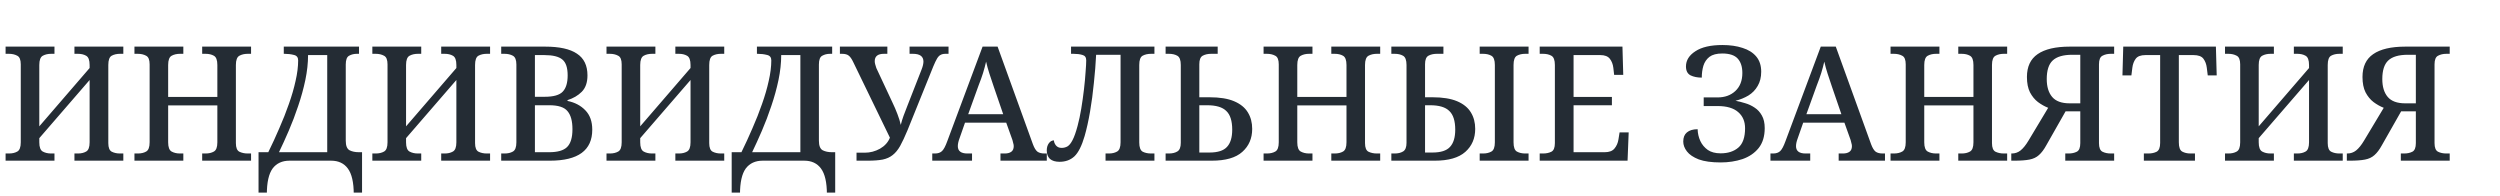 <?xml version="1.0" encoding="UTF-8"?> <svg xmlns="http://www.w3.org/2000/svg" width="626" height="49" viewBox="0 0 626 49" fill="none"> <g clip-path="url(#clip0)"> <path d="M1.4 40.234V38.434H2.24C3.067 38.434 3.76 38.274 4.32 37.954C4.907 37.634 5.2 36.861 5.2 35.634V16.114C5.2 14.968 4.907 14.248 4.32 13.954C3.733 13.634 3.04 13.474 2.24 13.474H1.4V11.674H13.64V13.474H12.8C12 13.474 11.307 13.634 10.72 13.954C10.133 14.274 9.84 15.048 9.84 16.274V31.634L22.44 17.034V16.274C22.44 15.048 22.147 14.274 21.56 13.954C21 13.634 20.32 13.474 19.52 13.474H18.64V11.674H30.88V13.474H30.04C29.24 13.474 28.547 13.634 27.96 13.954C27.4 14.274 27.12 15.048 27.12 16.274V35.834C27.12 36.981 27.413 37.701 28 37.994C28.587 38.288 29.267 38.434 30.04 38.434H30.88V40.234H18.64V38.434H19.52C20.32 38.434 21 38.274 21.56 37.954C22.147 37.634 22.44 36.861 22.44 35.634V20.034L9.84 34.594V35.634C9.84 36.861 10.133 37.634 10.72 37.954C11.307 38.274 12 38.434 12.8 38.434H13.64V40.234H1.4ZM33.666 40.234V38.434H34.506C35.332 38.434 36.026 38.274 36.586 37.954C37.172 37.634 37.466 36.861 37.466 35.634V16.114C37.466 14.968 37.172 14.248 36.586 13.954C35.999 13.634 35.306 13.474 34.506 13.474H33.666V11.674H45.906V13.474H45.066C44.266 13.474 43.572 13.634 42.986 13.954C42.399 14.274 42.106 15.048 42.106 16.274V24.274H54.426V16.274C54.426 15.048 54.132 14.274 53.546 13.954C52.986 13.634 52.292 13.474 51.466 13.474H50.626V11.674H62.866V13.474H62.026C61.226 13.474 60.532 13.634 59.946 13.954C59.359 14.274 59.066 15.048 59.066 16.274V35.834C59.066 36.981 59.359 37.701 59.946 37.994C60.559 38.288 61.252 38.434 62.026 38.434H62.866V40.234H50.626V38.434H51.466C52.292 38.434 52.986 38.274 53.546 37.954C54.132 37.634 54.426 36.861 54.426 35.634V26.394H42.106V35.634C42.106 36.861 42.399 37.634 42.986 37.954C43.572 38.274 44.266 38.434 45.066 38.434H45.906V40.234H33.666ZM64.738 48.634V38.114H67.178C68.138 36.168 69.058 34.168 69.938 32.114C70.844 30.061 71.644 28.034 72.338 26.034C73.058 24.008 73.618 22.074 74.018 20.234C74.445 18.368 74.658 16.661 74.658 15.114C74.658 14.368 74.298 13.914 73.578 13.754C72.858 13.568 72.058 13.474 71.178 13.474H71.058V11.674H89.898V13.474H89.378C88.631 13.474 87.978 13.634 87.418 13.954C86.858 14.248 86.578 14.981 86.578 16.154V35.234C86.578 36.488 86.898 37.288 87.538 37.634C88.178 37.954 88.951 38.114 89.858 38.114H90.658V48.634H88.578C88.578 45.674 88.085 43.528 87.098 42.194C86.138 40.888 84.738 40.234 82.898 40.234H72.498C70.658 40.234 69.245 40.888 68.258 42.194C67.298 43.528 66.818 45.674 66.818 48.634H64.738ZM69.858 38.114H81.938V13.794H77.138C77.138 15.768 76.911 17.848 76.458 20.034C76.004 22.194 75.404 24.368 74.658 26.554C73.938 28.714 73.151 30.781 72.298 32.754C71.445 34.728 70.631 36.514 69.858 38.114ZM93.236 40.234V38.434H94.076C94.903 38.434 95.596 38.274 96.156 37.954C96.743 37.634 97.036 36.861 97.036 35.634V16.114C97.036 14.968 96.743 14.248 96.156 13.954C95.569 13.634 94.876 13.474 94.076 13.474H93.236V11.674H105.476V13.474H104.636C103.836 13.474 103.143 13.634 102.556 13.954C101.969 14.274 101.676 15.048 101.676 16.274V31.634L114.276 17.034V16.274C114.276 15.048 113.983 14.274 113.396 13.954C112.836 13.634 112.156 13.474 111.356 13.474H110.476V11.674H122.716V13.474H121.876C121.076 13.474 120.383 13.634 119.796 13.954C119.236 14.274 118.956 15.048 118.956 16.274V35.834C118.956 36.981 119.249 37.701 119.836 37.994C120.423 38.288 121.103 38.434 121.876 38.434H122.716V40.234H110.476V38.434H111.356C112.156 38.434 112.836 38.274 113.396 37.954C113.983 37.634 114.276 36.861 114.276 35.634V20.034L101.676 34.594V35.634C101.676 36.861 101.969 37.634 102.556 37.954C103.143 38.274 103.836 38.434 104.636 38.434H105.476V40.234H93.236ZM125.502 40.234V38.434H126.342C127.168 38.434 127.862 38.274 128.422 37.954C129.008 37.634 129.302 36.861 129.302 35.634V16.154C129.302 15.008 129.008 14.274 128.422 13.954C127.835 13.634 127.142 13.474 126.342 13.474H125.502V11.674H136.502C140.075 11.674 142.728 12.261 144.462 13.434C146.222 14.581 147.102 16.394 147.102 18.874C147.102 20.661 146.622 22.034 145.662 22.994C144.728 23.928 143.542 24.621 142.102 25.074V25.274C143.942 25.648 145.435 26.434 146.582 27.634C147.728 28.808 148.302 30.421 148.302 32.474C148.302 37.648 144.768 40.234 137.702 40.234H125.502ZM133.942 24.234H136.382C138.595 24.234 140.102 23.808 140.902 22.954C141.728 22.101 142.142 20.741 142.142 18.874C142.142 16.954 141.702 15.634 140.822 14.914C139.942 14.168 138.435 13.794 136.302 13.794H133.942V24.234ZM133.942 38.114H137.502C139.608 38.114 141.102 37.688 141.982 36.834C142.888 35.954 143.342 34.461 143.342 32.354C143.342 30.301 142.928 28.794 142.102 27.834C141.302 26.848 139.795 26.354 137.582 26.354H133.942V38.114ZM151.869 40.234V38.434H152.709C153.535 38.434 154.229 38.274 154.789 37.954C155.375 37.634 155.669 36.861 155.669 35.634V16.114C155.669 14.968 155.375 14.248 154.789 13.954C154.202 13.634 153.509 13.474 152.709 13.474H151.869V11.674H164.109V13.474H163.269C162.469 13.474 161.775 13.634 161.189 13.954C160.602 14.274 160.309 15.048 160.309 16.274V31.634L172.909 17.034V16.274C172.909 15.048 172.615 14.274 172.029 13.954C171.469 13.634 170.789 13.474 169.989 13.474H169.109V11.674H181.349V13.474H180.509C179.709 13.474 179.015 13.634 178.429 13.954C177.869 14.274 177.589 15.048 177.589 16.274V35.834C177.589 36.981 177.882 37.701 178.469 37.994C179.055 38.288 179.735 38.434 180.509 38.434H181.349V40.234H169.109V38.434H169.989C170.789 38.434 171.469 38.274 172.029 37.954C172.615 37.634 172.909 36.861 172.909 35.634V20.034L160.309 34.594V35.634C160.309 36.861 160.602 37.634 161.189 37.954C161.775 38.274 162.469 38.434 163.269 38.434H164.109V40.234H151.869ZM183.214 48.634V38.114H185.654C186.614 36.168 187.534 34.168 188.414 32.114C189.321 30.061 190.121 28.034 190.814 26.034C191.534 24.008 192.094 22.074 192.494 20.234C192.921 18.368 193.134 16.661 193.134 15.114C193.134 14.368 192.774 13.914 192.054 13.754C191.334 13.568 190.534 13.474 189.654 13.474H189.534V11.674H208.374V13.474H207.854C207.108 13.474 206.454 13.634 205.894 13.954C205.334 14.248 205.054 14.981 205.054 16.154V35.234C205.054 36.488 205.374 37.288 206.014 37.634C206.654 37.954 207.428 38.114 208.334 38.114H209.134V48.634H207.054C207.054 45.674 206.561 43.528 205.574 42.194C204.614 40.888 203.214 40.234 201.374 40.234H190.974C189.134 40.234 187.721 40.888 186.734 42.194C185.774 43.528 185.294 45.674 185.294 48.634H183.214ZM188.334 38.114H200.414V13.794H195.614C195.614 15.768 195.388 17.848 194.934 20.034C194.481 22.194 193.881 24.368 193.134 26.554C192.414 28.714 191.628 30.781 190.774 32.754C189.921 34.728 189.108 36.514 188.334 38.114ZM214.473 40.234V38.234H216.553C217.886 38.234 219.153 37.901 220.353 37.234C221.553 36.541 222.379 35.621 222.833 34.474L213.673 15.594C213.299 14.794 212.926 14.248 212.553 13.954C212.179 13.634 211.606 13.474 210.833 13.474H210.312V11.674H222.193V13.474H221.353C219.806 13.474 219.033 14.088 219.033 15.314C219.033 15.581 219.073 15.848 219.153 16.114C219.233 16.381 219.326 16.688 219.433 17.034L223.473 25.674C223.926 26.608 224.339 27.568 224.713 28.554C225.086 29.514 225.366 30.421 225.553 31.274C225.739 30.528 225.966 29.781 226.233 29.034C226.499 28.288 226.833 27.421 227.233 26.434L230.753 17.434C230.913 17.034 231.033 16.661 231.113 16.314C231.193 15.941 231.233 15.648 231.233 15.434C231.233 14.128 230.353 13.474 228.593 13.474H227.753V11.674H237.513V13.474H236.753C236.246 13.474 235.833 13.568 235.513 13.754C235.193 13.914 234.899 14.221 234.633 14.674C234.366 15.128 234.059 15.768 233.713 16.594L227.233 32.634C226.566 34.234 225.953 35.541 225.393 36.554C224.833 37.541 224.206 38.301 223.513 38.834C222.846 39.368 222.019 39.741 221.033 39.954C220.046 40.141 218.793 40.234 217.273 40.234H214.473ZM233.438 40.234V38.434H234.118C234.865 38.434 235.452 38.234 235.878 37.834C236.305 37.434 236.745 36.608 237.198 35.354L246.038 11.674H249.798L258.638 36.114C258.985 37.048 259.372 37.674 259.798 37.994C260.225 38.288 260.812 38.434 261.558 38.434H262.118V40.234H250.518V38.434H251.598C252.292 38.434 252.838 38.288 253.238 37.994C253.638 37.701 253.838 37.234 253.838 36.594C253.838 36.354 253.798 36.114 253.718 35.874C253.665 35.634 253.598 35.368 253.518 35.074L251.958 30.714H241.638L240.238 34.714C239.972 35.434 239.838 36.061 239.838 36.594C239.838 37.821 240.638 38.434 242.238 38.434H243.398V40.234H233.438ZM242.438 28.594H251.198L248.838 21.714C248.465 20.621 248.105 19.541 247.758 18.474C247.412 17.408 247.132 16.394 246.918 15.434C246.705 16.368 246.452 17.314 246.158 18.274C245.865 19.208 245.492 20.248 245.038 21.394L242.438 28.594ZM265.309 40.514C264.269 40.514 263.469 40.274 262.909 39.794C262.376 39.288 262.109 38.581 262.109 37.674C262.109 36.954 262.283 36.354 262.629 35.874C262.976 35.394 263.403 35.154 263.909 35.154C263.909 35.554 264.069 35.968 264.389 36.394C264.736 36.821 265.216 37.034 265.829 37.034C266.336 37.034 266.816 36.914 267.269 36.674C267.723 36.408 268.149 35.888 268.549 35.114C268.976 34.314 269.403 33.114 269.829 31.514C270.176 30.234 270.483 28.794 270.749 27.194C271.016 25.568 271.243 23.954 271.429 22.354C271.616 20.754 271.749 19.314 271.829 18.034C271.936 16.728 271.989 15.754 271.989 15.114C271.989 14.368 271.669 13.914 271.029 13.754C270.416 13.568 269.669 13.474 268.789 13.474H268.189V11.674H289.069V13.474H288.229C287.403 13.474 286.696 13.634 286.109 13.954C285.549 14.274 285.269 15.048 285.269 16.274V35.674C285.269 36.901 285.563 37.674 286.149 37.994C286.736 38.288 287.429 38.434 288.229 38.434H289.069V40.234H276.829V38.434H277.669C278.469 38.434 279.149 38.274 279.709 37.954C280.296 37.634 280.589 36.861 280.589 35.634V13.714H274.469C274.363 15.928 274.176 18.274 273.909 20.754C273.669 23.234 273.349 25.634 272.949 27.954C272.549 30.274 272.096 32.314 271.589 34.074C270.869 36.528 270.016 38.221 269.029 39.154C268.043 40.061 266.803 40.514 265.309 40.514ZM291.869 40.234V38.434H292.709C293.562 38.434 294.269 38.261 294.829 37.914C295.389 37.568 295.669 36.848 295.669 35.754V16.274C295.669 15.048 295.375 14.274 294.789 13.954C294.229 13.634 293.535 13.474 292.709 13.474H291.869V11.674H304.909V13.474H303.269C302.442 13.474 301.735 13.634 301.149 13.954C300.589 14.274 300.309 14.981 300.309 16.074V24.354H302.829C305.415 24.354 307.482 24.688 309.029 25.354C310.602 26.021 311.749 26.954 312.469 28.154C313.189 29.328 313.549 30.701 313.549 32.274C313.549 34.648 312.722 36.568 311.069 38.034C309.442 39.501 306.895 40.234 303.429 40.234H291.869ZM300.309 38.194H302.829C304.909 38.194 306.375 37.728 307.229 36.794C308.109 35.861 308.549 34.421 308.549 32.474C308.549 30.288 308.055 28.728 307.069 27.794C306.109 26.834 304.509 26.354 302.269 26.354H300.309V38.194ZM316.4 40.234V38.434H317.24C318.067 38.434 318.76 38.274 319.32 37.954C319.907 37.634 320.2 36.861 320.2 35.634V16.114C320.2 14.968 319.907 14.248 319.32 13.954C318.733 13.634 318.04 13.474 317.24 13.474H316.4V11.674H328.64V13.474H327.8C327 13.474 326.307 13.634 325.72 13.954C325.133 14.274 324.84 15.048 324.84 16.274V24.274H337.16V16.274C337.16 15.048 336.867 14.274 336.28 13.954C335.72 13.634 335.027 13.474 334.2 13.474H333.36V11.674H345.6V13.474H344.76C343.96 13.474 343.267 13.634 342.68 13.954C342.093 14.274 341.8 15.048 341.8 16.274V35.834C341.8 36.981 342.093 37.701 342.68 37.994C343.293 38.288 343.987 38.434 344.76 38.434H345.6V40.234H333.36V38.434H334.2C335.027 38.434 335.72 38.274 336.28 37.954C336.867 37.634 337.16 36.861 337.16 35.634V26.394H324.84V35.634C324.84 36.861 325.133 37.634 325.72 37.954C326.307 38.274 327 38.434 327.8 38.434H328.64V40.234H316.4ZM348.392 40.234V38.434H349.232C350.086 38.434 350.792 38.261 351.352 37.914C351.912 37.568 352.192 36.848 352.192 35.754V16.274C352.192 15.048 351.899 14.274 351.312 13.954C350.752 13.634 350.059 13.474 349.232 13.474H348.392V11.674H361.432V13.474H359.792C358.966 13.474 358.259 13.634 357.672 13.954C357.112 14.274 356.832 14.981 356.832 16.074V24.354H358.672C361.232 24.354 363.299 24.688 364.872 25.354C366.446 26.021 367.592 26.954 368.312 28.154C369.032 29.328 369.392 30.701 369.392 32.274C369.392 34.648 368.566 36.568 366.912 38.034C365.259 39.501 362.712 40.234 359.272 40.234H348.392ZM370.512 40.234V38.434H371.352C372.179 38.434 372.872 38.274 373.432 37.954C374.019 37.634 374.312 36.861 374.312 35.634V16.274C374.312 15.048 374.019 14.274 373.432 13.954C372.872 13.634 372.179 13.474 371.352 13.474H370.512V11.674H382.752V13.474H381.912C381.112 13.474 380.419 13.634 379.832 13.954C379.272 14.274 378.992 15.048 378.992 16.274V35.634C378.992 36.861 379.272 37.634 379.832 37.954C380.419 38.274 381.112 38.434 381.912 38.434H382.752V40.234H370.512ZM356.832 38.194H358.672C360.752 38.194 362.219 37.728 363.072 36.794C363.952 35.861 364.392 34.421 364.392 32.474C364.392 30.288 363.899 28.728 362.912 27.794C361.952 26.834 360.352 26.354 358.112 26.354H356.832V38.194ZM385.541 40.234V38.434H386.381C387.181 38.434 387.874 38.288 388.461 37.994C389.047 37.701 389.341 36.981 389.341 35.834V16.274C389.341 15.048 389.047 14.274 388.461 13.954C387.901 13.634 387.207 13.474 386.381 13.474H385.541V11.674H406.261L406.461 18.754H404.181L403.981 16.994C403.874 16.088 403.581 15.328 403.101 14.714C402.621 14.101 401.834 13.794 400.741 13.794H394.021V24.274H403.621V26.354H394.021V38.114H401.821C402.941 38.114 403.754 37.808 404.261 37.194C404.794 36.554 405.127 35.794 405.261 34.914L405.541 33.154H407.821L407.541 40.234H385.541ZM430.846 40.674C428.579 40.674 426.752 40.421 425.366 39.914C424.006 39.381 423.019 38.714 422.406 37.914C421.792 37.114 421.486 36.288 421.486 35.434C421.486 34.421 421.792 33.661 422.406 33.154C423.046 32.621 423.939 32.354 425.086 32.354C425.112 33.394 425.339 34.381 425.766 35.314C426.192 36.221 426.819 36.968 427.646 37.554C428.472 38.114 429.539 38.394 430.846 38.394C432.686 38.394 434.166 37.914 435.286 36.954C436.406 35.994 436.966 34.381 436.966 32.114C436.966 30.408 436.392 29.061 435.246 28.074C434.099 27.061 432.379 26.554 430.086 26.554H426.606V24.394H430.086C431.899 24.394 433.379 23.861 434.526 22.794C435.699 21.701 436.286 20.194 436.286 18.274C436.286 16.728 435.899 15.528 435.126 14.674C434.352 13.821 433.059 13.394 431.246 13.394C429.859 13.394 428.792 13.674 428.046 14.234C427.326 14.794 426.819 15.541 426.526 16.474C426.259 17.381 426.126 18.368 426.126 19.434C425.032 19.434 424.099 19.248 423.326 18.874C422.552 18.474 422.166 17.728 422.166 16.634C422.166 15.114 422.952 13.848 424.526 12.834C426.099 11.794 428.352 11.274 431.286 11.274C433.206 11.274 434.886 11.514 436.326 11.994C437.792 12.448 438.939 13.168 439.766 14.154C440.592 15.141 441.006 16.408 441.006 17.954C441.006 19.341 440.712 20.528 440.126 21.514C439.566 22.501 438.792 23.301 437.806 23.914C436.819 24.501 435.739 24.941 434.566 25.234C435.312 25.368 436.112 25.568 436.966 25.834C437.819 26.074 438.619 26.448 439.366 26.954C440.112 27.434 440.712 28.088 441.166 28.914C441.646 29.741 441.886 30.794 441.886 32.074C441.886 34.128 441.379 35.794 440.366 37.074C439.352 38.328 438.006 39.248 436.326 39.834C434.646 40.394 432.819 40.674 430.846 40.674ZM443.321 40.234V38.434H444.001C444.748 38.434 445.335 38.234 445.761 37.834C446.188 37.434 446.628 36.608 447.081 35.354L455.921 11.674H459.681L468.521 36.114C468.868 37.048 469.255 37.674 469.681 37.994C470.108 38.288 470.695 38.434 471.441 38.434H472.001V40.234H460.401V38.434H461.481C462.175 38.434 462.721 38.288 463.121 37.994C463.521 37.701 463.721 37.234 463.721 36.594C463.721 36.354 463.681 36.114 463.601 35.874C463.548 35.634 463.481 35.368 463.401 35.074L461.841 30.714H451.521L450.121 34.714C449.855 35.434 449.721 36.061 449.721 36.594C449.721 37.821 450.521 38.434 452.121 38.434H453.281V40.234H443.321ZM452.321 28.594H461.081L458.721 21.714C458.348 20.621 457.988 19.541 457.641 18.474C457.295 17.408 457.015 16.394 456.801 15.434C456.588 16.368 456.335 17.314 456.041 18.274C455.748 19.208 455.375 20.248 454.921 21.394L452.321 28.594ZM473.392 40.234V38.434H474.232C475.059 38.434 475.752 38.274 476.312 37.954C476.899 37.634 477.192 36.861 477.192 35.634V16.114C477.192 14.968 476.899 14.248 476.312 13.954C475.726 13.634 475.032 13.474 474.232 13.474H473.392V11.674H485.632V13.474H484.792C483.992 13.474 483.299 13.634 482.712 13.954C482.126 14.274 481.832 15.048 481.832 16.274V24.274H494.152V16.274C494.152 15.048 493.859 14.274 493.272 13.954C492.712 13.634 492.019 13.474 491.192 13.474H490.352V11.674H502.592V13.474H501.752C500.952 13.474 500.259 13.634 499.672 13.954C499.086 14.274 498.792 15.048 498.792 16.274V35.834C498.792 36.981 499.086 37.701 499.672 37.994C500.286 38.288 500.979 38.434 501.752 38.434H502.592V40.234H490.352V38.434H491.192C492.019 38.434 492.712 38.274 493.272 37.954C493.859 37.634 494.152 36.861 494.152 35.634V26.394H481.832V35.634C481.832 36.861 482.126 37.634 482.712 37.954C483.299 38.274 483.992 38.434 484.792 38.434H485.632V40.234H473.392ZM503.624 40.234V38.434H503.744C504.571 38.434 505.304 38.181 505.944 37.674C506.611 37.141 507.278 36.314 507.944 35.194L512.864 26.994C511.984 26.648 511.131 26.168 510.304 25.554C509.504 24.941 508.838 24.128 508.304 23.114C507.798 22.101 507.544 20.821 507.544 19.274C507.544 16.688 508.438 14.781 510.224 13.554C512.038 12.301 514.718 11.674 518.264 11.674H529.384V13.474H528.544C527.744 13.474 527.051 13.634 526.464 13.954C525.878 14.248 525.584 14.968 525.584 16.114V35.834C525.584 36.981 525.878 37.701 526.464 37.994C527.051 38.288 527.744 38.434 528.544 38.434H529.384V40.234H517.144V38.434H517.984C518.758 38.434 519.438 38.288 520.024 37.994C520.611 37.701 520.904 36.981 520.904 35.834V27.874H517.224L512.384 36.394C511.798 37.461 511.184 38.274 510.544 38.834C509.931 39.394 509.144 39.768 508.184 39.954C507.251 40.141 505.984 40.234 504.384 40.234H503.624ZM518.224 25.874H520.904V13.714H518.904C516.638 13.714 514.998 14.194 513.984 15.154C512.998 16.088 512.504 17.634 512.504 19.794C512.504 21.714 512.958 23.208 513.864 24.274C514.771 25.341 516.224 25.874 518.224 25.874ZM536.821 40.234V38.434H537.941C538.741 38.434 539.435 38.288 540.021 37.994C540.608 37.674 540.901 36.941 540.901 35.794V13.794H537.221C536.048 13.794 535.235 14.101 534.781 14.714C534.328 15.328 534.048 16.074 533.941 16.954L533.701 18.874H531.461L531.661 11.674H554.861L555.061 18.874H552.821L552.581 16.954C552.475 16.074 552.195 15.328 551.741 14.714C551.288 14.101 550.461 13.794 549.261 13.794H545.581V35.634C545.581 36.861 545.861 37.634 546.421 37.954C547.008 38.274 547.701 38.434 548.501 38.434H549.621V40.234H536.821ZM557.142 40.234V38.434H557.982C558.809 38.434 559.502 38.274 560.062 37.954C560.649 37.634 560.942 36.861 560.942 35.634V16.114C560.942 14.968 560.649 14.248 560.062 13.954C559.476 13.634 558.782 13.474 557.982 13.474H557.142V11.674H569.382V13.474H568.542C567.742 13.474 567.049 13.634 566.462 13.954C565.876 14.274 565.582 15.048 565.582 16.274V31.634L578.182 17.034V16.274C578.182 15.048 577.889 14.274 577.302 13.954C576.742 13.634 576.062 13.474 575.262 13.474H574.382V11.674H586.622V13.474H585.782C584.982 13.474 584.289 13.634 583.702 13.954C583.142 14.274 582.862 15.048 582.862 16.274V35.834C582.862 36.981 583.156 37.701 583.742 37.994C584.329 38.288 585.009 38.434 585.782 38.434H586.622V40.234H574.382V38.434H575.262C576.062 38.434 576.742 38.274 577.302 37.954C577.889 37.634 578.182 36.861 578.182 35.634V20.034L565.582 34.594V35.634C565.582 36.861 565.876 37.634 566.462 37.954C567.049 38.274 567.742 38.434 568.542 38.434H569.382V40.234H557.142ZM587.648 40.234V38.434H587.768C588.594 38.434 589.328 38.181 589.968 37.674C590.634 37.141 591.301 36.314 591.968 35.194L596.888 26.994C596.008 26.648 595.154 26.168 594.328 25.554C593.528 24.941 592.861 24.128 592.328 23.114C591.821 22.101 591.568 20.821 591.568 19.274C591.568 16.688 592.461 14.781 594.248 13.554C596.061 12.301 598.741 11.674 602.288 11.674H613.408V13.474H612.568C611.768 13.474 611.074 13.634 610.488 13.954C609.901 14.248 609.608 14.968 609.608 16.114V35.834C609.608 36.981 609.901 37.701 610.488 37.994C611.074 38.288 611.768 38.434 612.568 38.434H613.408V40.234H601.168V38.434H602.008C602.781 38.434 603.461 38.288 604.048 37.994C604.634 37.701 604.928 36.981 604.928 35.834V27.874H601.248L596.408 36.394C595.821 37.461 595.208 38.274 594.568 38.834C593.954 39.394 593.168 39.768 592.208 39.954C591.274 40.141 590.008 40.234 588.408 40.234H587.648ZM602.248 25.874H604.928V13.714H602.928C600.661 13.714 599.021 14.194 598.008 15.154C597.021 16.088 596.528 17.634 596.528 19.794C596.528 21.714 596.981 23.208 597.888 24.274C598.794 25.341 600.248 25.874 602.248 25.874Z" fill="#242C34"></path> </g> <defs> <clipPath id="clip0"> <rect y="0.234" width="626" height="48" fill="white"></rect> </clipPath> </defs> </svg> 